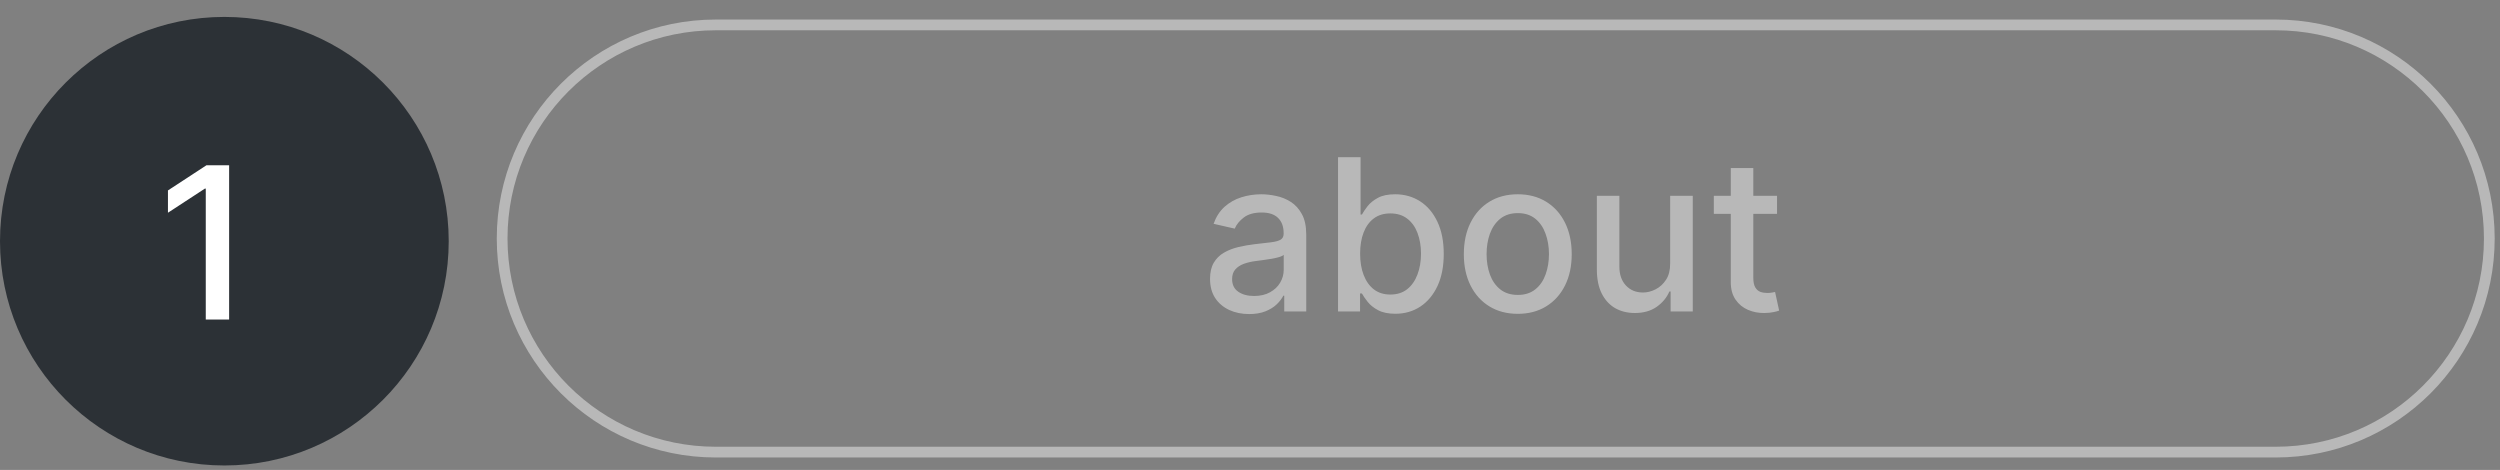 <svg width="931" height="175" viewBox="0 0 931 175" fill="none" xmlns="http://www.w3.org/2000/svg">
<rect x="0" y="0" width="931" height="175" fill="#808080" stroke="none"/>
<path d="M83.551 173.345C129.695 173.345 167.103 135.951 167.103 89.823C167.103 43.694 129.695 6.3 83.551 6.3C37.407 6.3 0 43.694 0 89.823C0 135.951 37.407 173.345 83.551 173.345Z" fill="#2C3136"/>
<path d="M85.325 61.545V119H76.628V70.242H76.291L62.545 79.219V70.915L76.88 61.545H85.325Z" fill="white"/>
<path d="M847.449 9.277H266.568C222.621 9.277 186.996 44.891 186.996 88.823C186.996 132.754 222.621 168.368 266.568 168.368H847.449C891.395 168.368 927.021 132.754 927.021 88.823C927.021 44.891 891.395 9.277 847.449 9.277Z" stroke="#B8B8B8" stroke-width="4"/>
<path d="M465.179 116.954C462.448 116.954 459.98 116.449 457.773 115.439C455.566 114.41 453.817 112.923 452.527 110.978C451.255 109.033 450.619 106.649 450.619 103.825C450.619 101.393 451.087 99.392 452.022 97.821C452.957 96.25 454.219 95.006 455.809 94.09C457.399 93.173 459.175 92.481 461.139 92.014C463.103 91.546 465.104 91.191 467.143 90.948C469.724 90.649 471.818 90.405 473.427 90.218C475.035 90.013 476.204 89.685 476.934 89.237C477.663 88.788 478.028 88.058 478.028 87.048V86.852C478.028 84.402 477.336 82.504 475.952 81.157C474.586 79.81 472.548 79.137 469.836 79.137C467.012 79.137 464.786 79.764 463.159 81.017C461.551 82.251 460.438 83.626 459.821 85.141L451.938 83.345C452.873 80.727 454.238 78.613 456.033 77.005C457.848 75.378 459.933 74.2 462.289 73.47C464.646 72.722 467.124 72.348 469.724 72.348C471.444 72.348 473.268 72.554 475.194 72.965C477.139 73.358 478.953 74.087 480.637 75.153C482.339 76.219 483.732 77.744 484.817 79.726C485.902 81.69 486.444 84.243 486.444 87.385V116H478.252V110.109H477.915C477.373 111.193 476.56 112.259 475.475 113.307C474.39 114.354 472.997 115.224 471.295 115.916C469.593 116.608 467.554 116.954 465.179 116.954ZM467.002 110.221C469.322 110.221 471.304 109.763 472.95 108.846C474.614 107.93 475.877 106.733 476.737 105.255C477.616 103.759 478.056 102.16 478.056 100.458V94.903C477.757 95.203 477.177 95.483 476.316 95.745C475.475 95.988 474.512 96.203 473.427 96.39C472.342 96.559 471.285 96.718 470.257 96.867C469.228 96.998 468.368 97.11 467.676 97.204C466.049 97.41 464.562 97.756 463.215 98.242C461.887 98.728 460.821 99.43 460.017 100.346C459.232 101.244 458.839 102.441 458.839 103.937C458.839 106.013 459.606 107.584 461.139 108.65C462.673 109.697 464.627 110.221 467.002 110.221ZM498.29 116V58.545H506.678V79.894H507.183C507.669 78.997 508.37 77.959 509.287 76.781C510.203 75.602 511.475 74.574 513.102 73.695C514.729 72.797 516.88 72.348 519.555 72.348C523.033 72.348 526.138 73.227 528.869 74.985C531.599 76.743 533.741 79.277 535.293 82.588C536.864 85.898 537.649 89.882 537.649 94.539C537.649 99.196 536.873 103.189 535.321 106.518C533.769 109.828 531.637 112.381 528.925 114.176C526.213 115.953 523.117 116.842 519.639 116.842C517.02 116.842 514.879 116.402 513.214 115.523C511.569 114.644 510.278 113.615 509.343 112.437C508.408 111.259 507.688 110.212 507.183 109.295H506.481V116H498.29ZM506.51 94.454C506.51 97.484 506.949 100.14 507.828 102.422C508.707 104.704 509.979 106.49 511.643 107.78C513.308 109.052 515.347 109.688 517.759 109.688C520.265 109.688 522.36 109.024 524.043 107.696C525.726 106.349 526.998 104.526 527.859 102.225C528.738 99.925 529.177 97.335 529.177 94.454C529.177 91.612 528.747 89.059 527.887 86.796C527.045 84.533 525.773 82.747 524.071 81.438C522.388 80.128 520.284 79.474 517.759 79.474C515.328 79.474 513.271 80.1 511.587 81.353C509.923 82.606 508.66 84.355 507.8 86.599C506.94 88.844 506.51 91.462 506.51 94.454ZM565.219 116.87C561.18 116.87 557.654 115.944 554.643 114.092C551.632 112.241 549.294 109.65 547.63 106.321C545.965 102.992 545.133 99.102 545.133 94.651C545.133 90.181 545.965 86.272 547.63 82.924C549.294 79.577 551.632 76.977 554.643 75.125C557.654 73.274 561.18 72.348 565.219 72.348C569.259 72.348 572.785 73.274 575.796 75.125C578.807 76.977 581.145 79.577 582.809 82.924C584.474 86.272 585.306 90.181 585.306 94.651C585.306 99.102 584.474 102.992 582.809 106.321C581.145 109.65 578.807 112.241 575.796 114.092C572.785 115.944 569.259 116.87 565.219 116.87ZM565.248 109.828C567.866 109.828 570.035 109.136 571.756 107.752C573.477 106.368 574.748 104.526 575.571 102.225C576.413 99.925 576.834 97.391 576.834 94.623C576.834 91.874 576.413 89.349 575.571 87.048C574.748 84.729 573.477 82.868 571.756 81.466C570.035 80.063 567.866 79.362 565.248 79.362C562.61 79.362 560.422 80.063 558.683 81.466C556.962 82.868 555.681 84.729 554.839 87.048C554.017 89.349 553.605 91.874 553.605 94.623C553.605 97.391 554.017 99.925 554.839 102.225C555.681 104.526 556.962 106.368 558.683 107.752C560.422 109.136 562.61 109.828 565.248 109.828ZM621.966 98.13V72.909H630.382V116H622.134V108.538H621.685C620.694 110.838 619.104 112.755 616.916 114.289C614.746 115.804 612.044 116.561 608.808 116.561C606.04 116.561 603.59 115.953 601.458 114.738C599.345 113.503 597.68 111.68 596.465 109.267C595.268 106.854 594.669 103.871 594.669 100.318V72.909H603.057V99.308C603.057 102.244 603.871 104.582 605.498 106.321C607.125 108.061 609.238 108.93 611.838 108.93C613.409 108.93 614.971 108.538 616.523 107.752C618.094 106.967 619.394 105.779 620.423 104.189C621.47 102.6 621.984 100.58 621.966 98.13ZM661.767 72.909V79.642H638.23V72.909H661.767ZM644.542 62.585H652.93V103.348C652.93 104.975 653.173 106.2 653.66 107.023C654.146 107.827 654.772 108.379 655.539 108.678C656.325 108.958 657.176 109.099 658.092 109.099C658.765 109.099 659.355 109.052 659.86 108.958C660.365 108.865 660.757 108.79 661.038 108.734L662.553 115.663C662.066 115.85 661.374 116.037 660.477 116.224C659.579 116.43 658.457 116.542 657.11 116.561C654.903 116.598 652.846 116.206 650.938 115.383C649.031 114.56 647.488 113.288 646.309 111.567C645.131 109.847 644.542 107.687 644.542 105.087V62.585Z" fill="#B8B8B8"/>
</svg>
